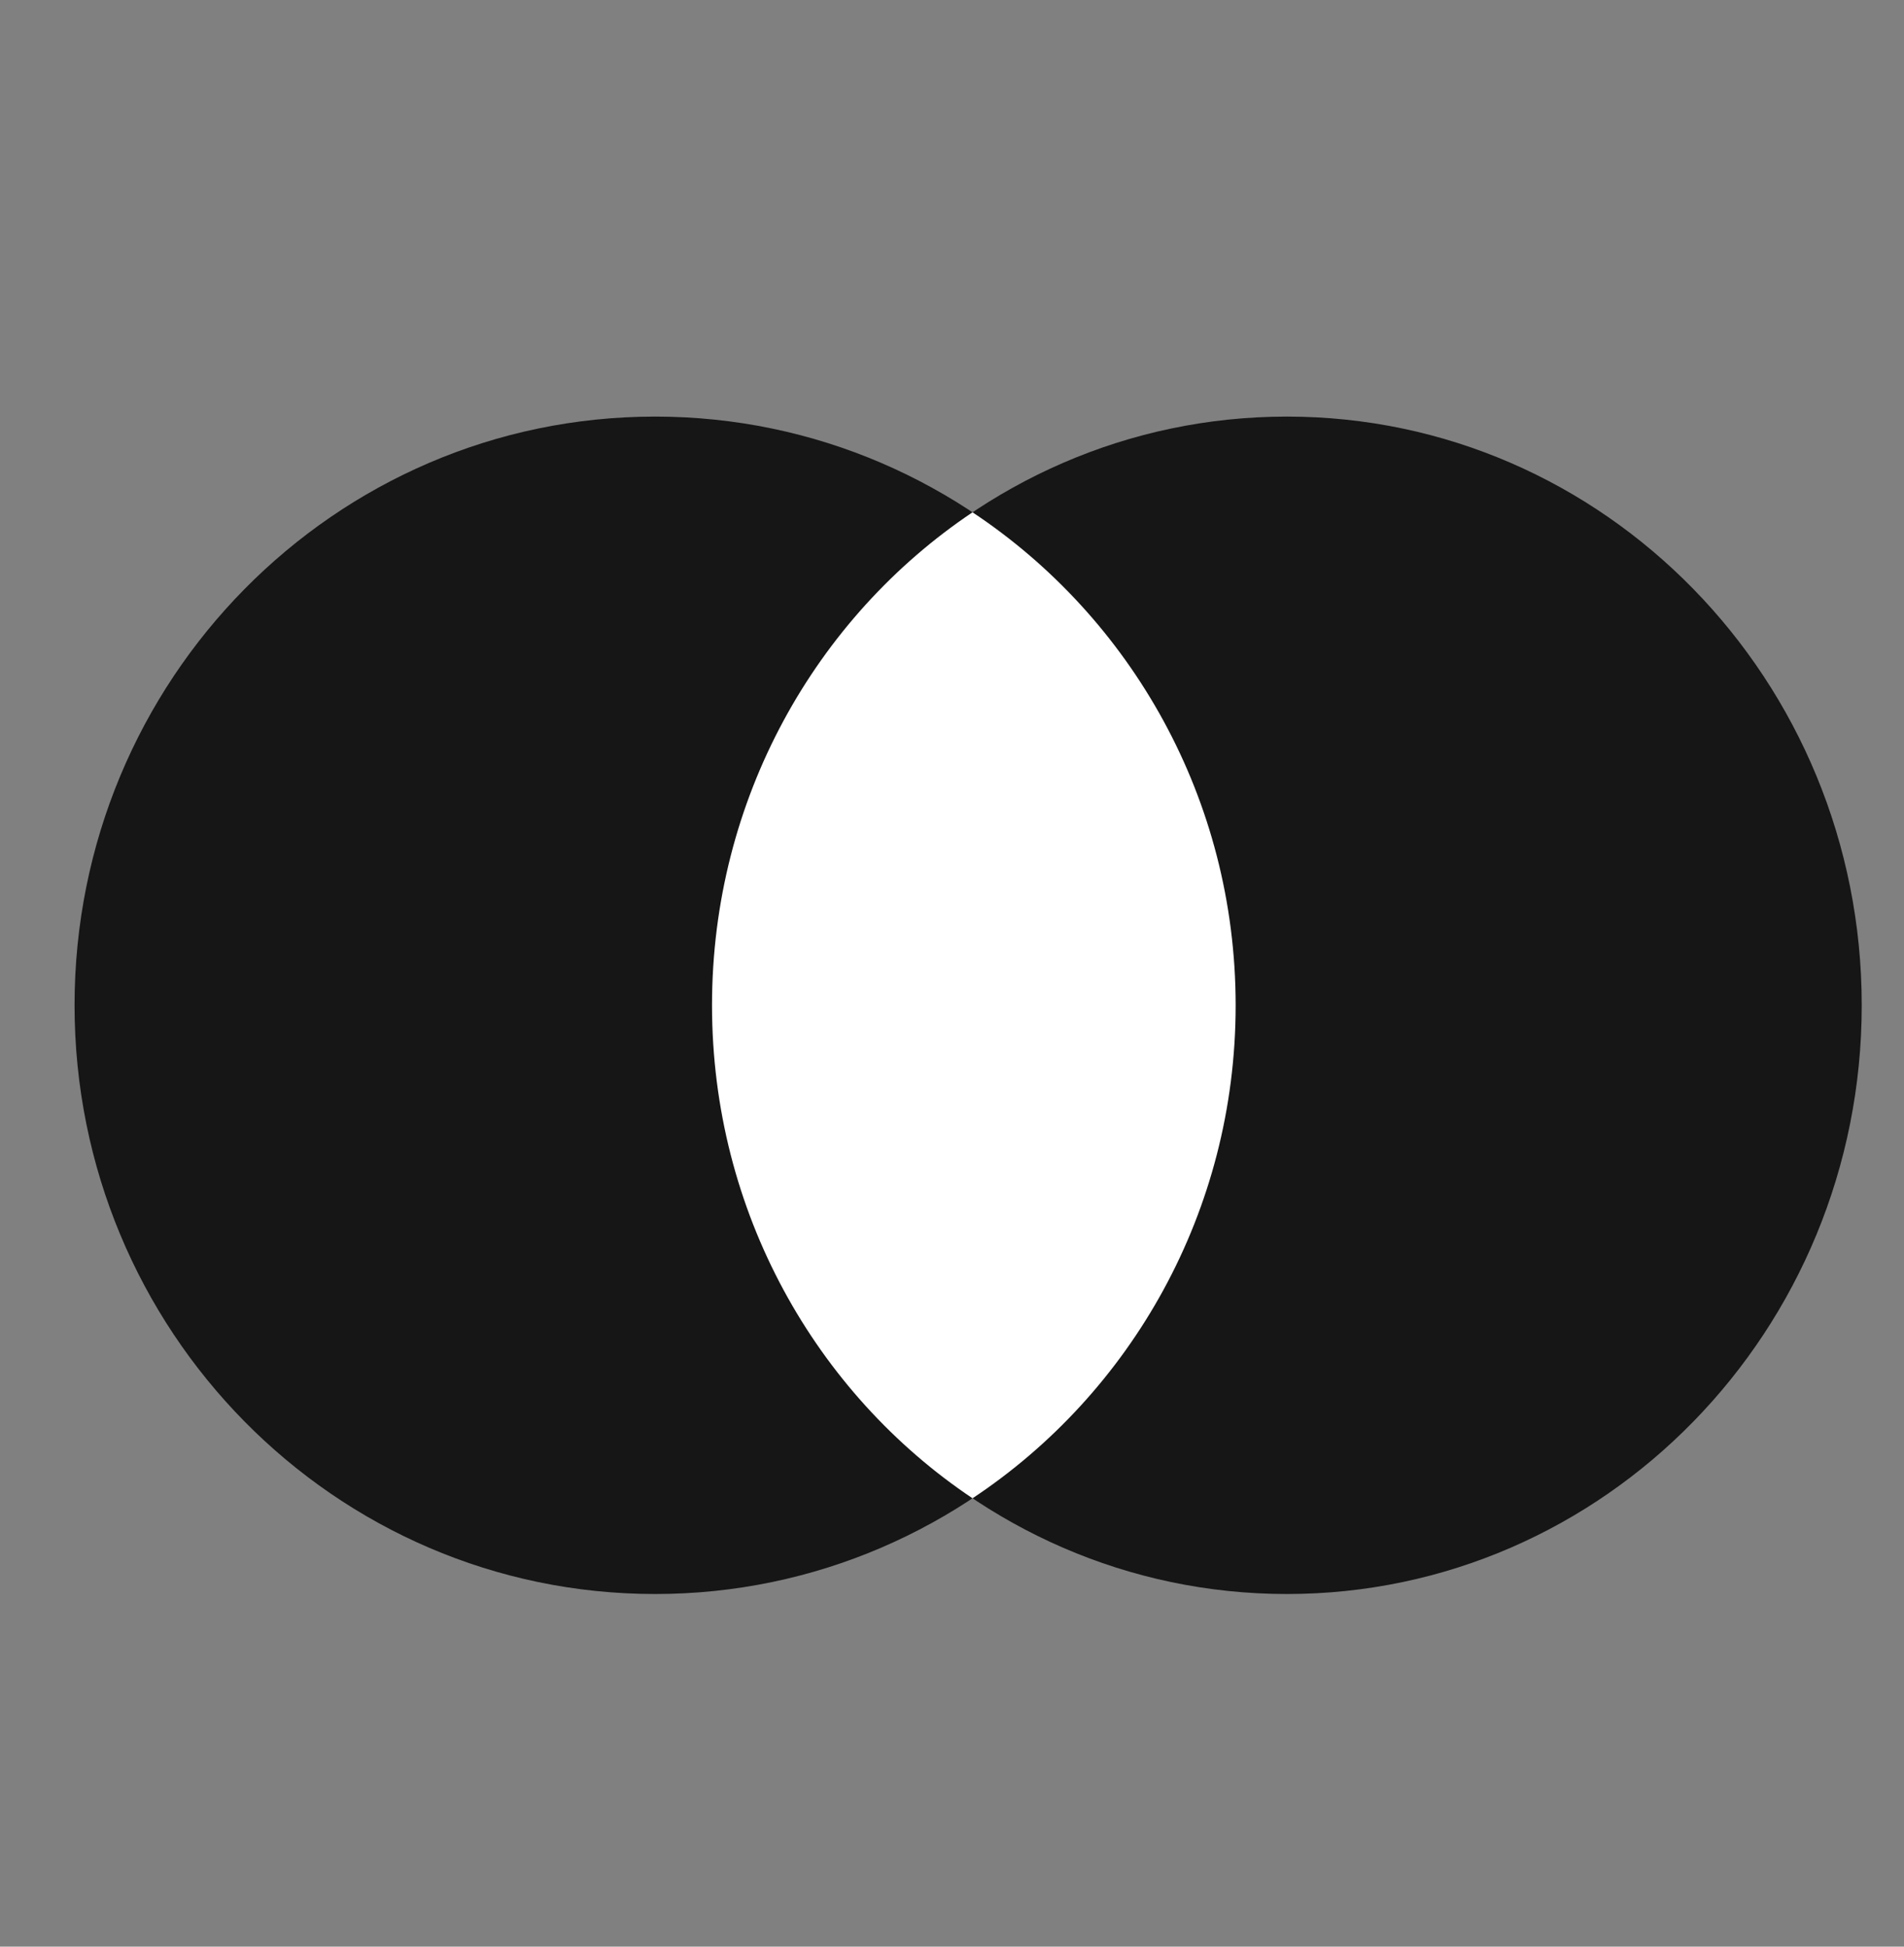 <?xml version="1.0" encoding="UTF-8"?> <svg xmlns="http://www.w3.org/2000/svg" width="45" height="46" viewBox="0 0 45 46" fill="none"><rect x="0" y="0" width="45" height="46" fill="#808080" stroke="none"/><g clip-path="url(#clip0_4466_1646)"><path d="M29.204 23.755C29.204 31.438 23.061 37.667 15.483 37.667C7.905 37.667 1.762 31.438 1.762 23.755C1.762 16.072 7.905 9.844 15.483 9.844C23.061 9.844 29.204 16.072 29.204 23.755Z" fill="#161616"></path><path d="M44.001 23.755C44.001 31.438 37.918 37.667 30.415 37.667C22.911 37.667 16.828 31.438 16.828 23.755C16.828 16.072 22.911 9.844 30.415 9.844C37.918 9.844 44.001 16.072 44.001 23.755Z" fill="#161616"></path><path d="M22.985 35.405C26.73 32.921 29.204 28.632 29.204 23.756C29.204 18.88 26.73 14.591 22.985 12.106C19.278 14.591 16.828 18.88 16.828 23.756C16.828 28.632 19.278 32.921 22.985 35.405Z" fill="white"></path></g><defs><clipPath id="clip0_4466_1646"><rect width="45" height="44.998" fill="white" transform="translate(0 0.93)"></rect></clipPath></defs></svg> 